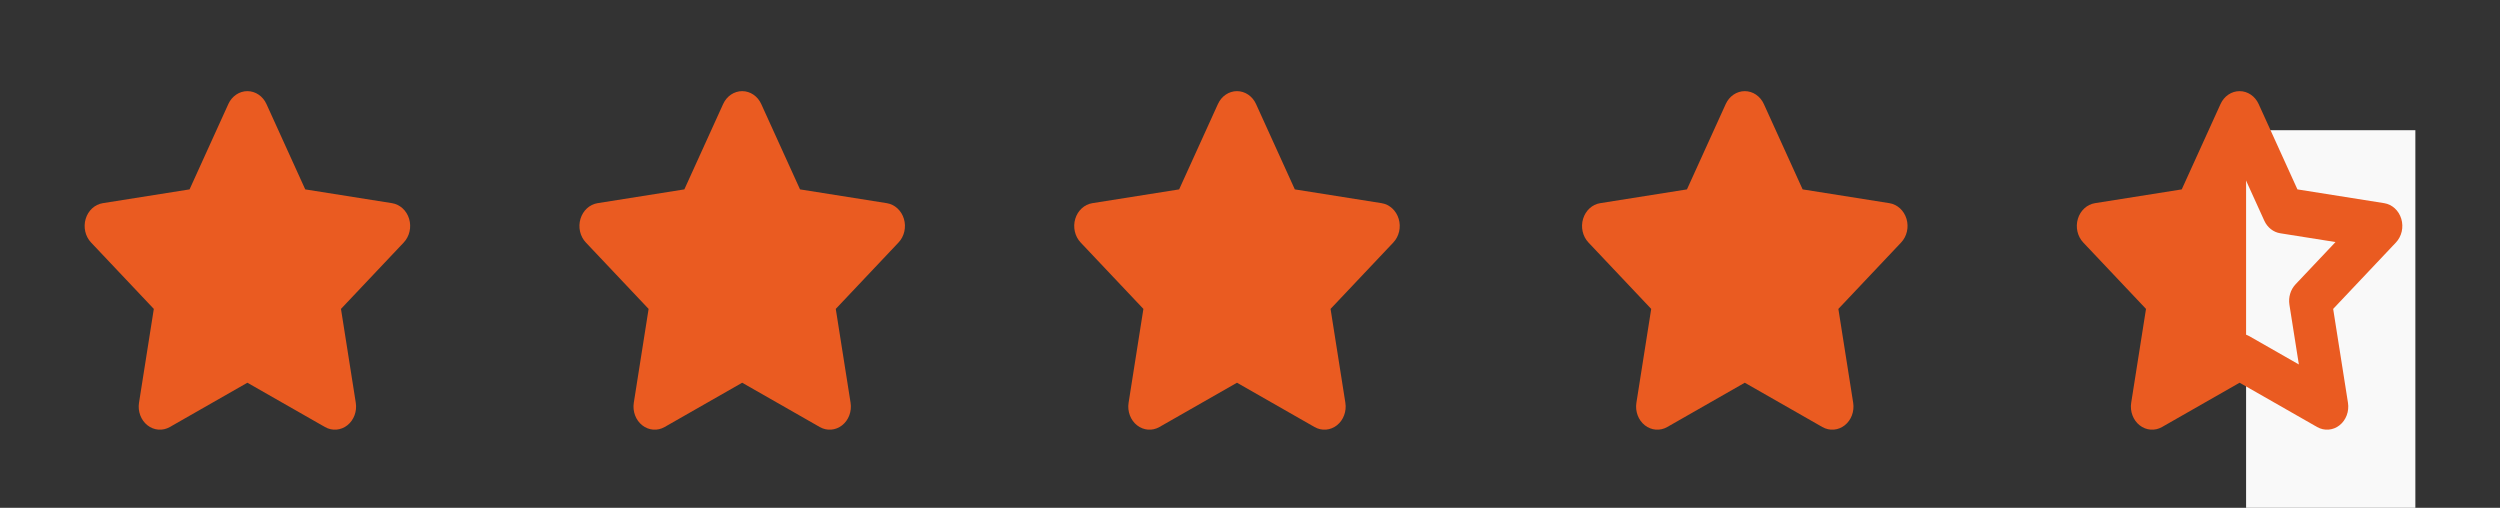 <svg width="192" height="39" viewBox="0 0 192 39" fill="none" xmlns="http://www.w3.org/2000/svg">
<rect x="0" y="0" width="192" height="39" fill="#333333" stroke="none"/>
<path fill-rule="evenodd" clip-rule="evenodd" d="M20.462 7.987C20.187 7.383 19.621 7 19 7C18.379 7 17.813 7.383 17.538 7.987L14.558 14.545L7.895 15.603C7.281 15.7 6.771 16.168 6.58 16.809C6.388 17.45 6.548 18.154 6.993 18.624L11.813 23.724L10.676 30.93C10.571 31.594 10.822 32.266 11.324 32.662C11.826 33.058 12.492 33.11 13.041 32.796L19 29.393L24.959 32.796C25.508 33.11 26.174 33.058 26.676 32.662C27.178 32.266 27.429 31.594 27.324 30.93L26.187 23.724L31.007 18.624C31.452 18.154 31.612 17.45 31.421 16.809C31.229 16.168 30.719 15.7 30.105 15.603L23.442 14.545L20.462 7.987Z" fill="#EA5B21"/>
<path fill-rule="evenodd" clip-rule="evenodd" d="M96.462 7.987C96.187 7.383 95.621 7 95 7C94.379 7 93.813 7.383 93.538 7.987L90.558 14.545L83.895 15.603C83.281 15.7 82.771 16.168 82.579 16.809C82.388 17.45 82.548 18.154 82.993 18.624L87.813 23.724L86.676 30.93C86.571 31.594 86.822 32.266 87.324 32.662C87.826 33.058 88.492 33.11 89.041 32.796L95 29.393L100.958 32.796C101.508 33.11 102.173 33.058 102.676 32.662C103.178 32.266 103.429 31.594 103.324 30.93L102.187 23.724L107.007 18.624C107.452 18.154 107.612 17.45 107.42 16.809C107.229 16.168 106.719 15.7 106.105 15.603L99.442 14.545L96.462 7.987Z" fill="#EA5B21"/>
<path fill-rule="evenodd" clip-rule="evenodd" d="M58.462 7.987C58.187 7.383 57.621 7 57 7C56.379 7 55.813 7.383 55.538 7.987L52.558 14.545L45.895 15.603C45.281 15.7 44.771 16.168 44.58 16.809C44.388 17.45 44.548 18.154 44.993 18.624L49.813 23.724L48.676 30.93C48.571 31.594 48.822 32.266 49.324 32.662C49.827 33.058 50.492 33.11 51.041 32.796L57 29.393L62.959 32.796C63.508 33.11 64.174 33.058 64.676 32.662C65.178 32.266 65.429 31.594 65.324 30.93L64.187 23.724L69.007 18.624C69.452 18.154 69.612 17.45 69.421 16.809C69.229 16.168 68.719 15.7 68.105 15.603L61.442 14.545L58.462 7.987Z" fill="#EA5B21"/>
<path fill-rule="evenodd" clip-rule="evenodd" d="M135.462 7.987C135.187 7.383 134.621 7 134 7C133.379 7 132.813 7.383 132.538 7.987L129.558 14.545L122.895 15.603C122.281 15.7 121.771 16.168 121.58 16.809C121.388 17.45 121.548 18.154 121.993 18.624L126.813 23.724L125.676 30.93C125.571 31.594 125.822 32.266 126.324 32.662C126.827 33.058 127.492 33.11 128.042 32.796L134 29.393L139.958 32.796C140.508 33.11 141.173 33.058 141.676 32.662C142.178 32.266 142.429 31.594 142.324 30.93L141.187 23.724L146.007 18.624C146.452 18.154 146.612 17.45 146.42 16.809C146.229 16.168 145.719 15.7 145.105 15.603L138.442 14.545L135.462 7.987Z" fill="#EA5B21"/>
<path d="M172.5 8L175.899 15.241L183.5 16.409L178 22.042L179.298 30L172.5 26.241L165.702 30L167 22.042L161.5 16.409L169.101 15.241L172.5 8Z" fill="#EA5B21"/>
<rect x="172.5" y="10" width="13" height="29" fill="#F9F9F9"/>
<path fill-rule="evenodd" clip-rule="evenodd" d="M172 7C172.621 7 173.187 7.383 173.462 7.987L176.442 14.545L183.105 15.603C183.719 15.7 184.229 16.168 184.42 16.809C184.612 17.45 184.452 18.154 184.007 18.624L179.187 23.724L180.324 30.93C180.429 31.594 180.178 32.266 179.676 32.662C179.173 33.058 178.508 33.11 177.958 32.796L172 29.393L166.042 32.796C165.492 33.11 164.827 33.058 164.324 32.662C163.822 32.266 163.571 31.594 163.676 30.93L164.813 23.724L159.993 18.624C159.548 18.154 159.388 17.45 159.58 16.809C159.771 16.168 160.281 15.7 160.895 15.603L167.558 14.545L170.538 7.987C170.813 7.383 171.379 7 172 7ZM172 12.773L170.103 16.947C169.866 17.469 169.408 17.831 168.877 17.915L164.633 18.589L167.703 21.837C168.087 22.244 168.263 22.83 168.172 23.405L167.448 27.991L171.241 25.824C171.716 25.552 172.284 25.552 172.759 25.824L176.552 27.991L175.828 23.405C175.737 22.83 175.913 22.244 176.297 21.837L179.367 18.589L175.123 17.915C174.592 17.831 174.134 17.469 173.897 16.947L172 12.773Z" fill="#EA5B21"/>
</svg>
